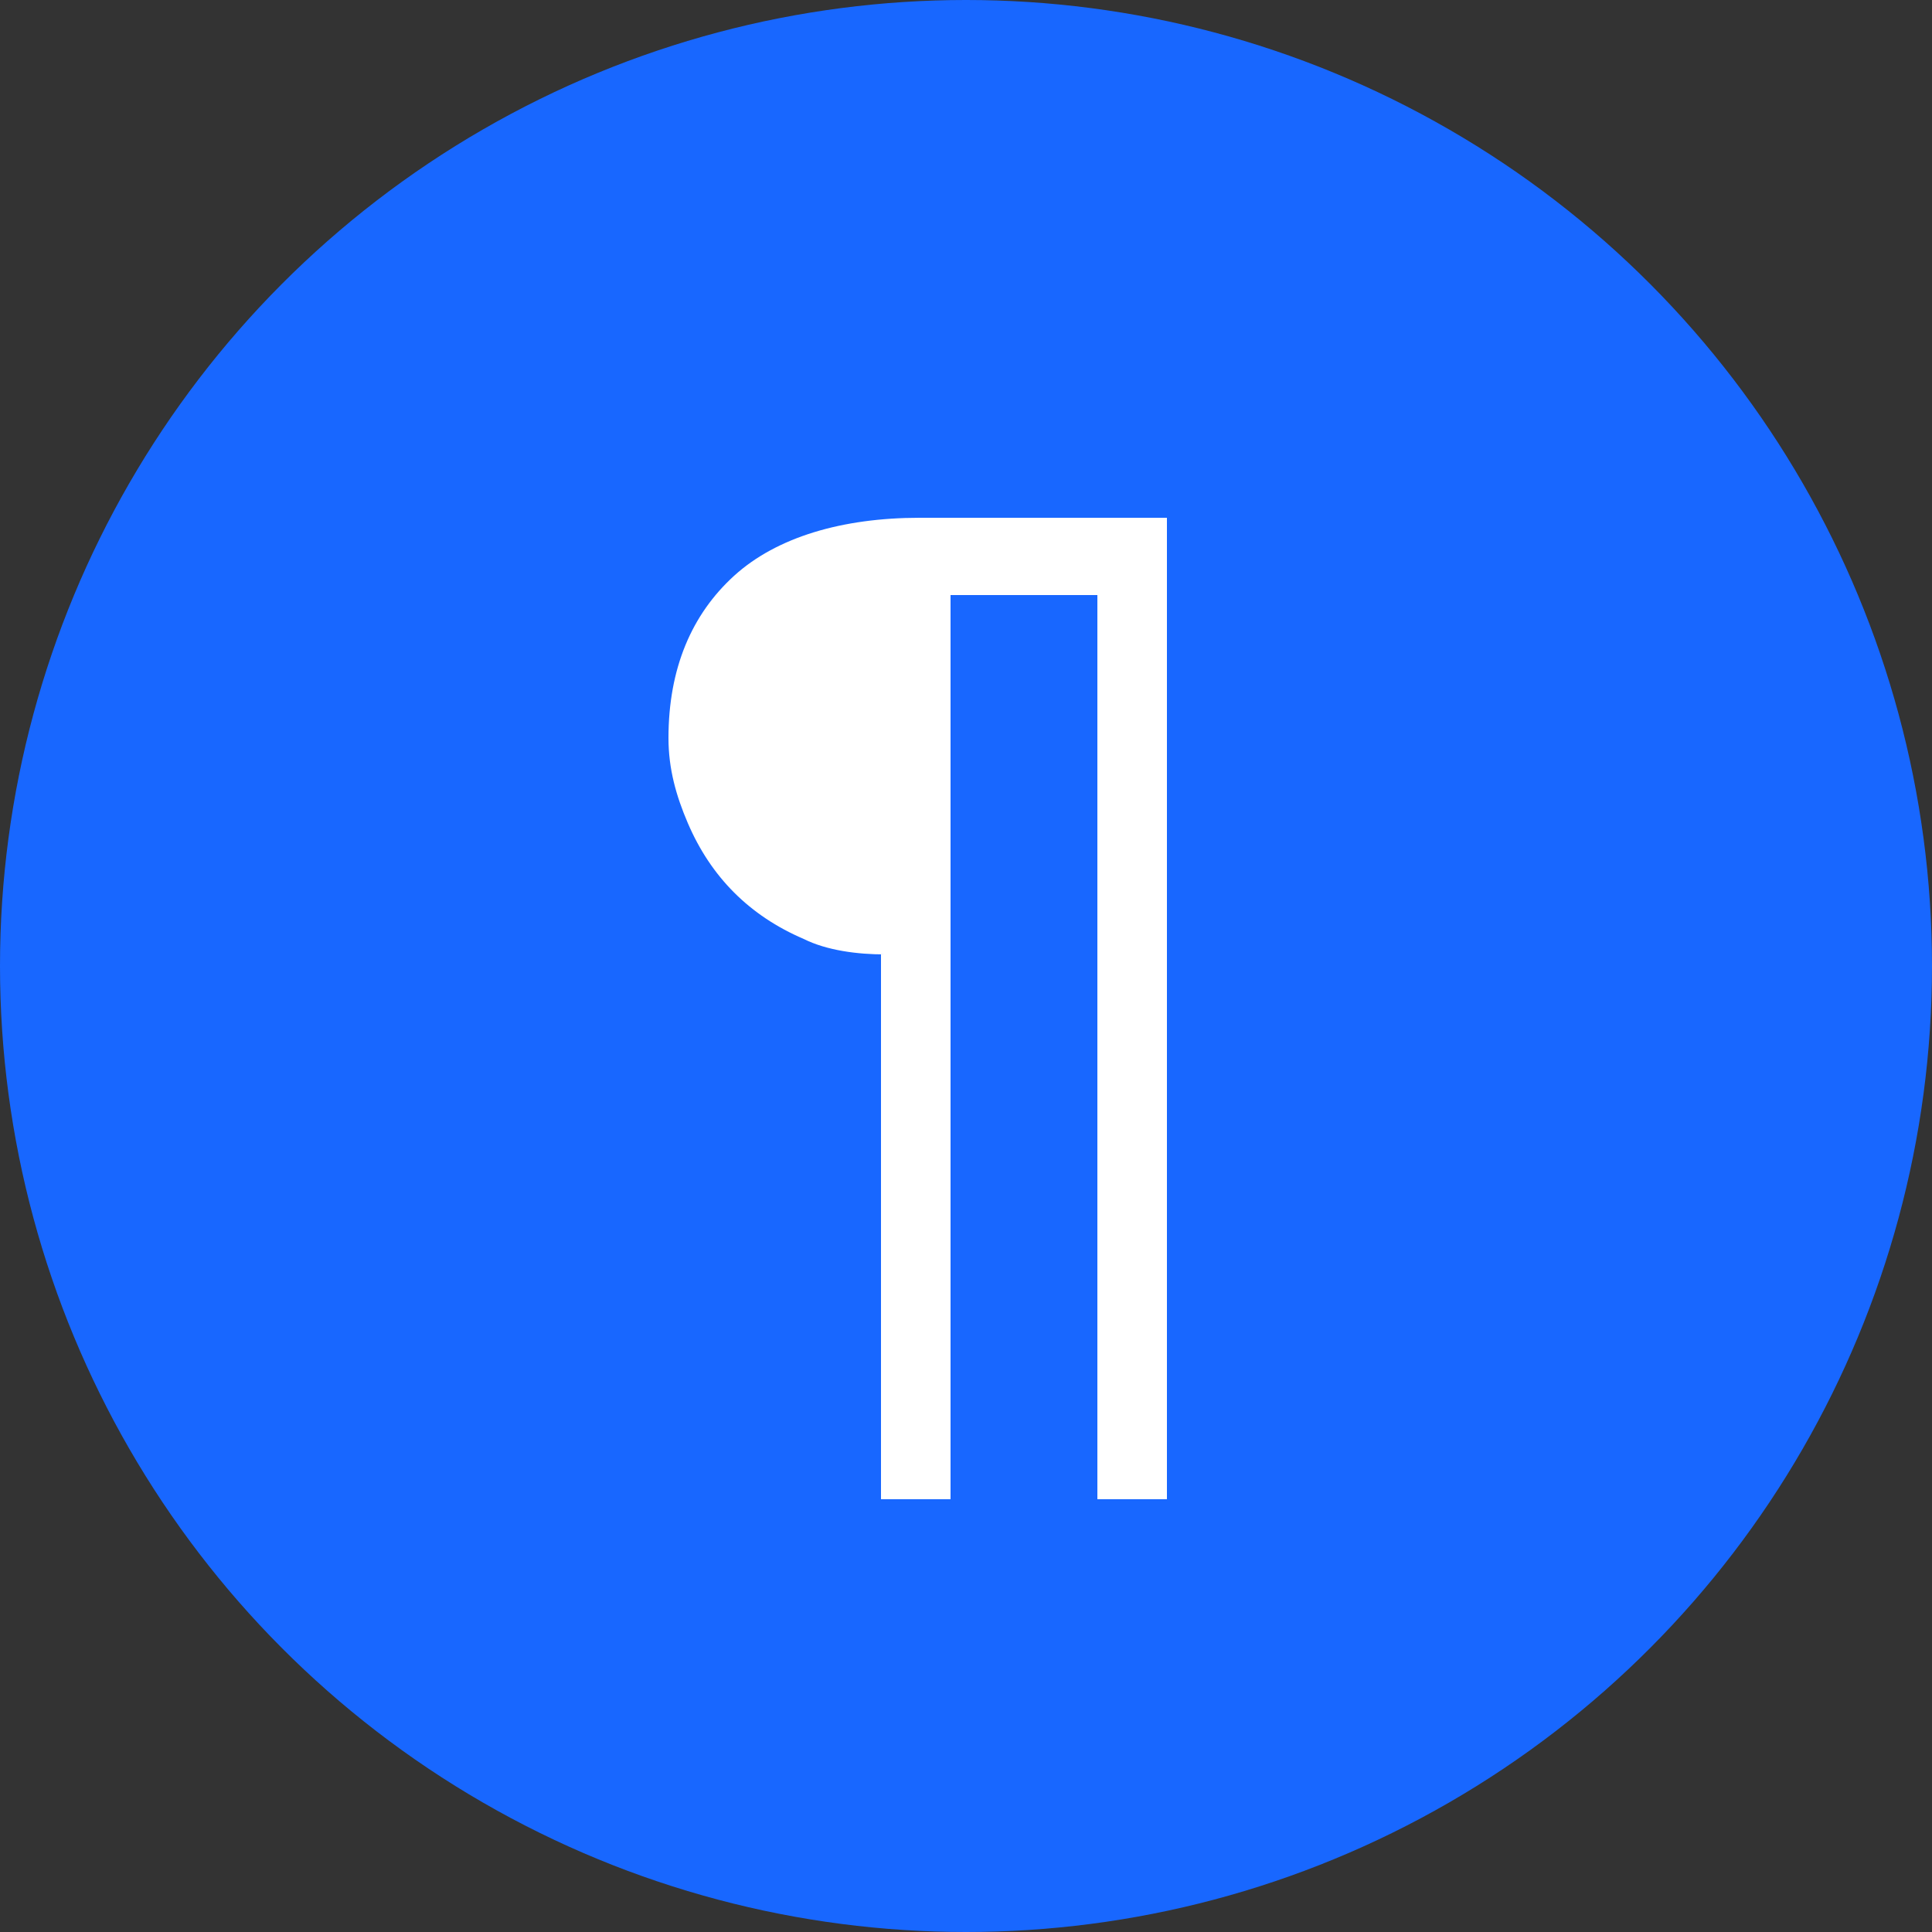 <?xml version="1.0" encoding="utf-8"?>
<!-- Generator: Adobe Illustrator 18.1.0, SVG Export Plug-In . SVG Version: 6.00 Build 0)  -->
<svg version="1.1" id="Layer_1" xmlns="http://www.w3.org/2000/svg" xmlns:xlink="http://www.w3.org/1999/xlink" x="0px" y="0px"
	 viewBox="0 0 50 50" enable-background="new 0 0 50 50" xml:space="preserve">
<rect x="0" y="0" width="50" height="50" fill="#333333" stroke="none"/>
<g>
	<circle fill="#1867FF" cx="25" cy="25" r="25"/>
</g>
<g>
	<g>
		<g>
			<path fill="#FFFFFF" d="M22.9,24.7c-0.7,0-1.5-0.1-2.1-0.4c-0.7-0.3-1.3-0.7-1.8-1.2c-0.5-0.5-0.9-1.1-1.2-1.8
				c-0.3-0.7-0.5-1.4-0.5-2.2c0-1.8,0.6-3.2,1.7-4.2c1.1-1,2.8-1.5,4.8-1.5h6.4v25.4h-1.8V15.4h-3.8v23.4h-1.8V24.7z"/>
		</g>
	</g>
</g>
</svg>
